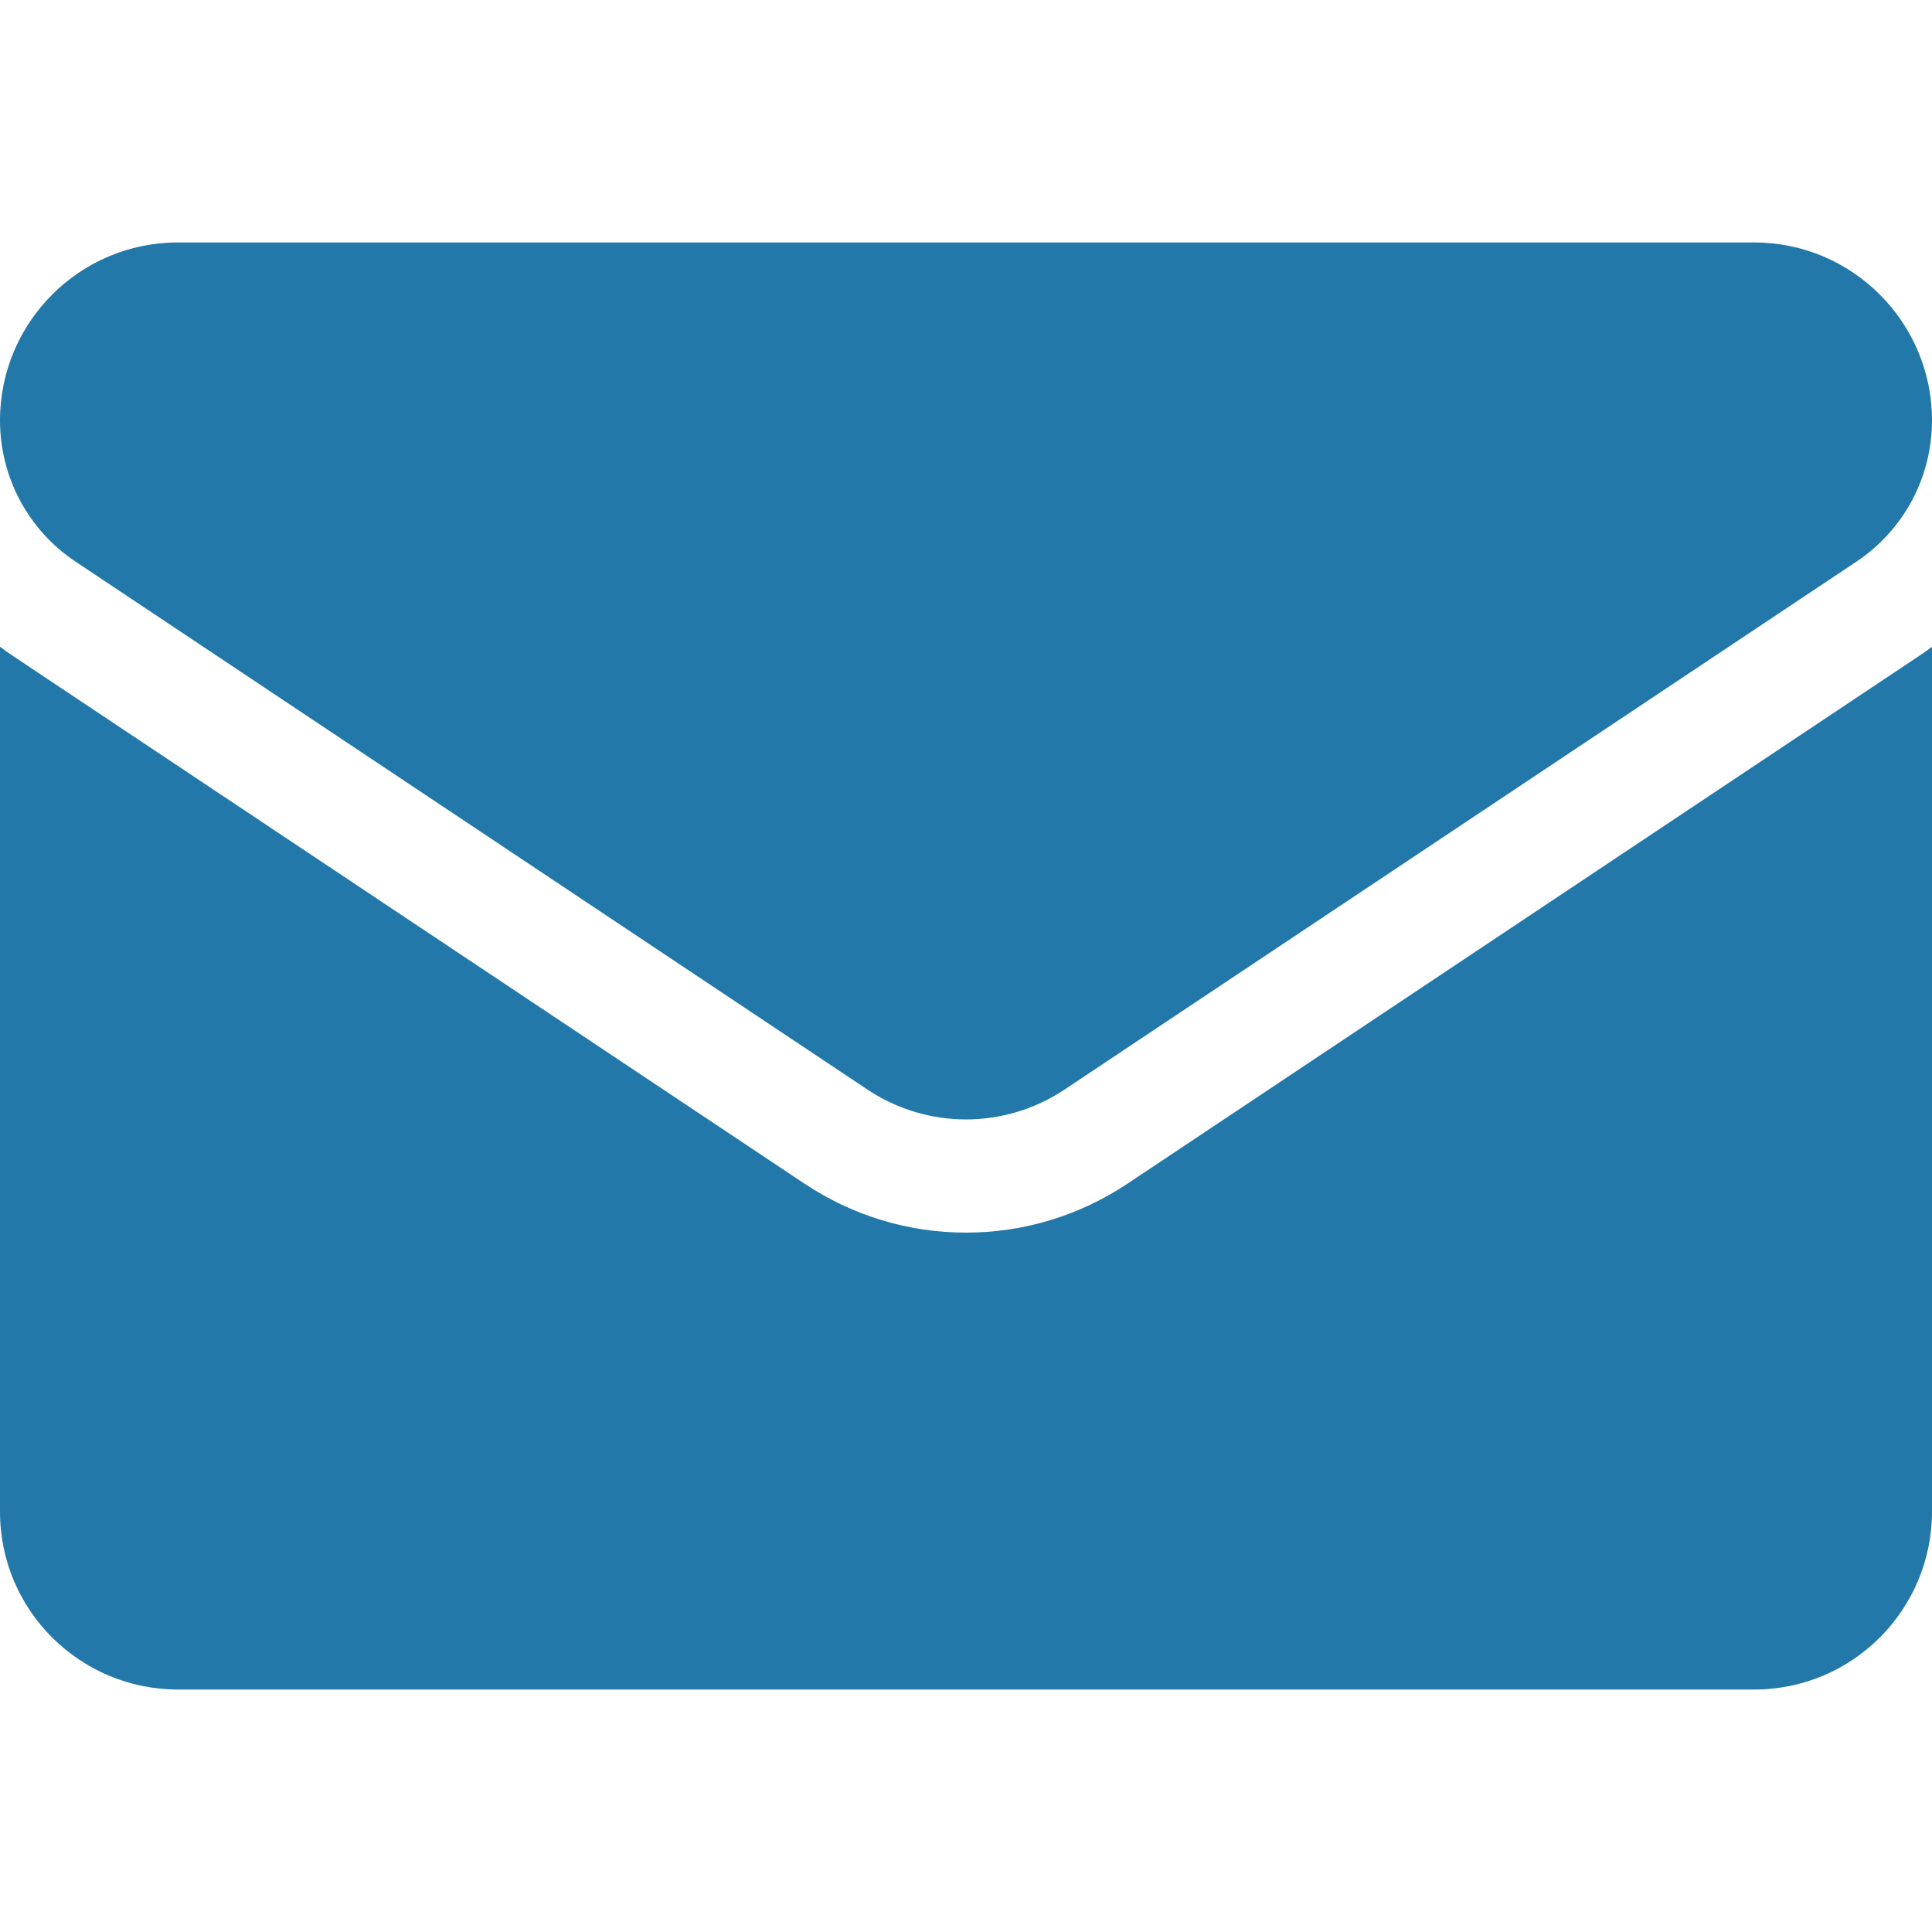 <svg width="12" height="12" viewBox="0 0 12 12" fill="none" xmlns="http://www.w3.org/2000/svg">
<g clip-path="url(#clip0_0_287)">
<path d="M7.003 7.352C6.704 7.551 6.358 7.656 6 7.656C5.642 7.656 5.296 7.551 4.997 7.352L0.08 4.074C0.053 4.056 0.026 4.037 0 4.017V9.389C0 10.005 0.5 10.494 1.105 10.494H10.895C11.511 10.494 12 9.994 12 9.389V4.017C11.974 4.037 11.947 4.056 11.92 4.074L7.003 7.352Z" fill="#2278A8"/>
<path d="M0.47 3.489L5.387 6.767C5.573 6.891 5.787 6.953 6 6.953C6.213 6.953 6.427 6.891 6.613 6.767L11.53 3.489C11.824 3.293 12 2.965 12 2.611C12 2.002 11.505 1.506 10.896 1.506H1.104C0.495 1.506 0 2.002 0 2.611C0 2.965 0.176 3.293 0.47 3.489Z" fill="#2278A8"/>
</g>
<defs>
<clipPath id="clip0_0_287">
<rect width="12" height="12" fill="white"/>
</clipPath>
</defs>
</svg>

